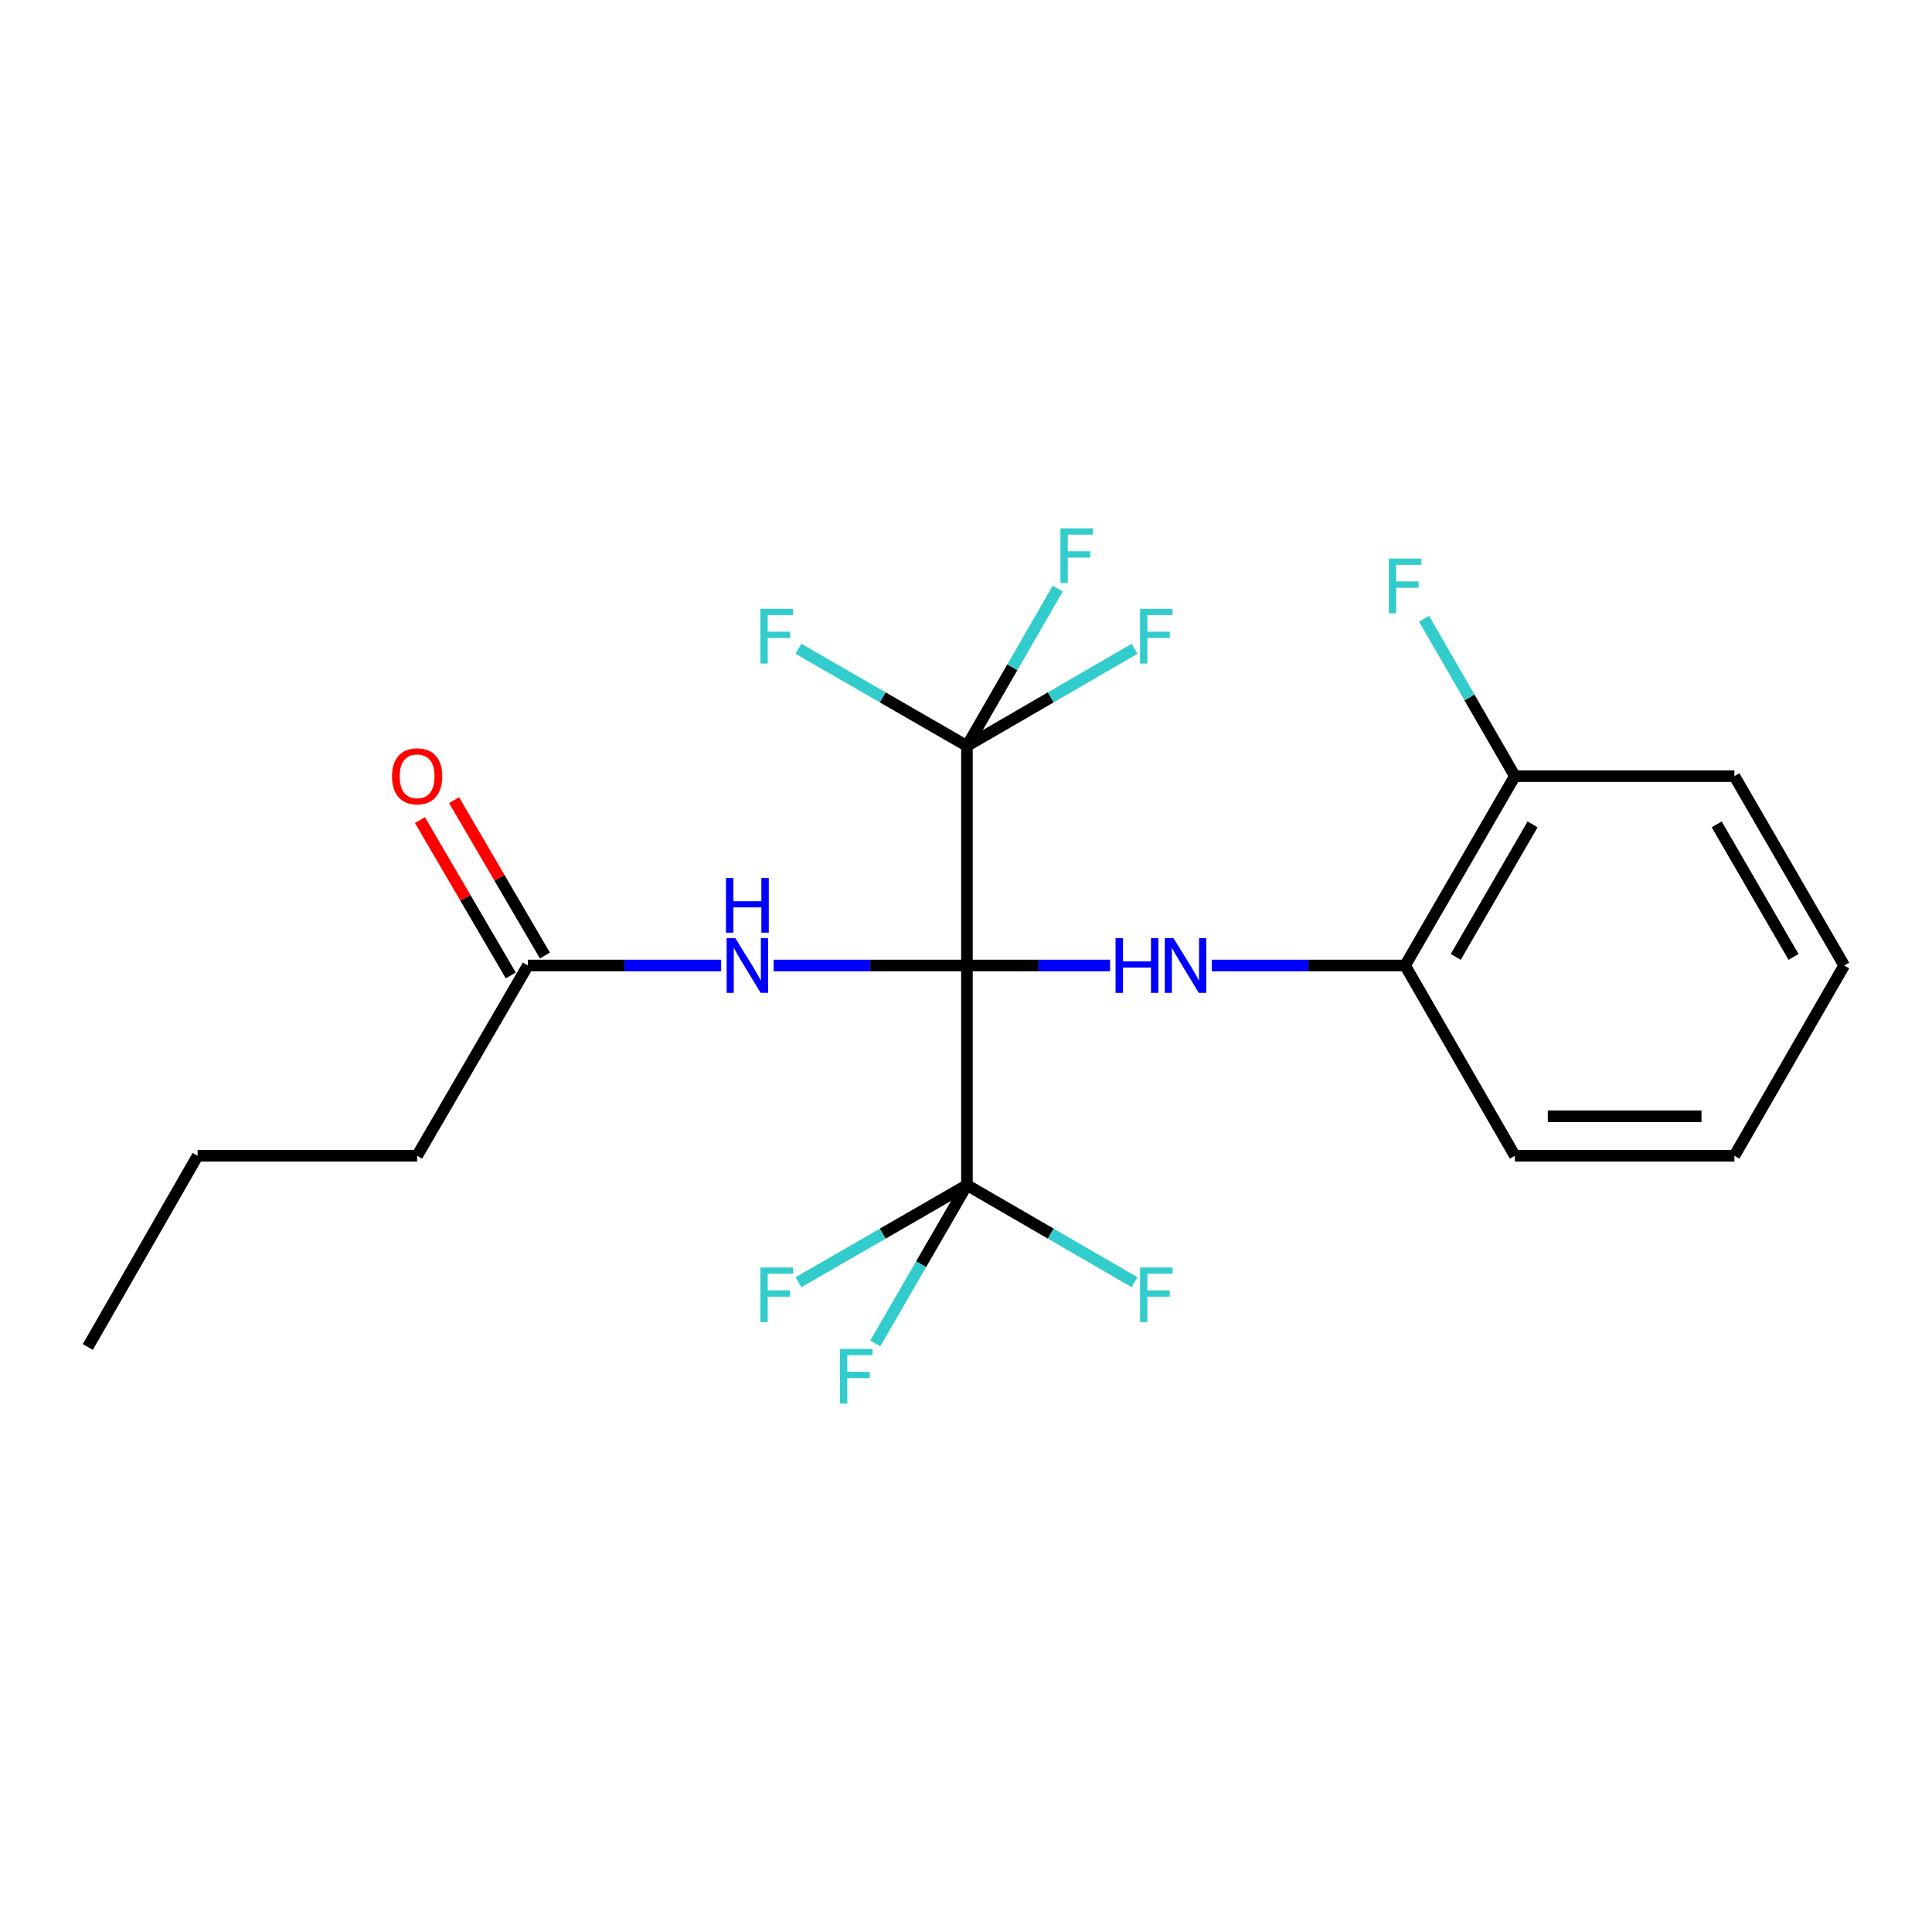 <?xml version='1.0' encoding='iso-8859-1'?>
<svg version='1.1' baseProfile='full'
              xmlns='http://www.w3.org/2000/svg'
                      xmlns:rdkit='http://www.rdkit.org/xml'
                      xmlns:xlink='http://www.w3.org/1999/xlink'
                  xml:space='preserve'
width='1000px' height='1000px' viewBox='0 0 1000 1000'>
<!-- END OF HEADER -->
<rect style='opacity:1.0;fill:#FFFFFF;stroke:none' width='1000' height='1000' x='0' y='0'> </rect>
<path class='bond-0' d='M 500.489,499.739 L 500.489,386.105' style='fill:none;fill-rule:evenodd;stroke:#000000;stroke-width:6px;stroke-linecap:butt;stroke-linejoin:miter;stroke-opacity:1' />
<path class='bond-1' d='M 500.489,499.739 L 500.489,613.384' style='fill:none;fill-rule:evenodd;stroke:#000000;stroke-width:6px;stroke-linecap:butt;stroke-linejoin:miter;stroke-opacity:1' />
<path class='bond-2' d='M 500.489,499.739 L 537.537,499.739' style='fill:none;fill-rule:evenodd;stroke:#000000;stroke-width:6px;stroke-linecap:butt;stroke-linejoin:miter;stroke-opacity:1' />
<path class='bond-2' d='M 537.537,499.739 L 574.585,499.739' style='fill:none;fill-rule:evenodd;stroke:#0000FF;stroke-width:6px;stroke-linecap:butt;stroke-linejoin:miter;stroke-opacity:1' />
<path class='bond-3' d='M 500.489,499.739 L 450.457,499.739' style='fill:none;fill-rule:evenodd;stroke:#000000;stroke-width:6px;stroke-linecap:butt;stroke-linejoin:miter;stroke-opacity:1' />
<path class='bond-3' d='M 450.457,499.739 L 400.425,499.739' style='fill:none;fill-rule:evenodd;stroke:#0000FF;stroke-width:6px;stroke-linecap:butt;stroke-linejoin:miter;stroke-opacity:1' />
<path class='bond-10' d='M 500.489,386.105 L 543.867,360.958' style='fill:none;fill-rule:evenodd;stroke:#000000;stroke-width:6px;stroke-linecap:butt;stroke-linejoin:miter;stroke-opacity:1' />
<path class='bond-10' d='M 543.867,360.958 L 587.245,335.811' style='fill:none;fill-rule:evenodd;stroke:#33CCCC;stroke-width:6px;stroke-linecap:butt;stroke-linejoin:miter;stroke-opacity:1' />
<path class='bond-11' d='M 500.489,386.105 L 456.871,360.945' style='fill:none;fill-rule:evenodd;stroke:#000000;stroke-width:6px;stroke-linecap:butt;stroke-linejoin:miter;stroke-opacity:1' />
<path class='bond-11' d='M 456.871,360.945 L 413.254,335.785' style='fill:none;fill-rule:evenodd;stroke:#33CCCC;stroke-width:6px;stroke-linecap:butt;stroke-linejoin:miter;stroke-opacity:1' />
<path class='bond-12' d='M 500.489,386.105 L 523.992,345.374' style='fill:none;fill-rule:evenodd;stroke:#000000;stroke-width:6px;stroke-linecap:butt;stroke-linejoin:miter;stroke-opacity:1' />
<path class='bond-12' d='M 523.992,345.374 L 547.495,304.644' style='fill:none;fill-rule:evenodd;stroke:#33CCCC;stroke-width:6px;stroke-linecap:butt;stroke-linejoin:miter;stroke-opacity:1' />
<path class='bond-8' d='M 500.489,613.384 L 456.871,638.544' style='fill:none;fill-rule:evenodd;stroke:#000000;stroke-width:6px;stroke-linecap:butt;stroke-linejoin:miter;stroke-opacity:1' />
<path class='bond-8' d='M 456.871,638.544 L 413.254,663.704' style='fill:none;fill-rule:evenodd;stroke:#33CCCC;stroke-width:6px;stroke-linecap:butt;stroke-linejoin:miter;stroke-opacity:1' />
<path class='bond-9' d='M 500.489,613.384 L 476.763,654.361' style='fill:none;fill-rule:evenodd;stroke:#000000;stroke-width:6px;stroke-linecap:butt;stroke-linejoin:miter;stroke-opacity:1' />
<path class='bond-9' d='M 476.763,654.361 L 453.037,695.339' style='fill:none;fill-rule:evenodd;stroke:#33CCCC;stroke-width:6px;stroke-linecap:butt;stroke-linejoin:miter;stroke-opacity:1' />
<path class='bond-13' d='M 500.489,613.384 L 543.867,638.53' style='fill:none;fill-rule:evenodd;stroke:#000000;stroke-width:6px;stroke-linecap:butt;stroke-linejoin:miter;stroke-opacity:1' />
<path class='bond-13' d='M 543.867,638.53 L 587.245,663.677' style='fill:none;fill-rule:evenodd;stroke:#33CCCC;stroke-width:6px;stroke-linecap:butt;stroke-linejoin:miter;stroke-opacity:1' />
<path class='bond-4' d='M 627.215,499.739 L 677.247,499.739' style='fill:none;fill-rule:evenodd;stroke:#0000FF;stroke-width:6px;stroke-linecap:butt;stroke-linejoin:miter;stroke-opacity:1' />
<path class='bond-4' d='M 677.247,499.739 L 727.278,499.739' style='fill:none;fill-rule:evenodd;stroke:#000000;stroke-width:6px;stroke-linecap:butt;stroke-linejoin:miter;stroke-opacity:1' />
<path class='bond-5' d='M 373.263,499.739 L 323.237,499.739' style='fill:none;fill-rule:evenodd;stroke:#0000FF;stroke-width:6px;stroke-linecap:butt;stroke-linejoin:miter;stroke-opacity:1' />
<path class='bond-5' d='M 323.237,499.739 L 273.21,499.739' style='fill:none;fill-rule:evenodd;stroke:#000000;stroke-width:6px;stroke-linecap:butt;stroke-linejoin:miter;stroke-opacity:1' />
<path class='bond-6' d='M 727.278,499.739 L 784.095,401.73' style='fill:none;fill-rule:evenodd;stroke:#000000;stroke-width:6px;stroke-linecap:butt;stroke-linejoin:miter;stroke-opacity:1' />
<path class='bond-6' d='M 753.497,495.296 L 793.268,426.689' style='fill:none;fill-rule:evenodd;stroke:#000000;stroke-width:6px;stroke-linecap:butt;stroke-linejoin:miter;stroke-opacity:1' />
<path class='bond-16' d='M 727.278,499.739 L 784.095,598.236' style='fill:none;fill-rule:evenodd;stroke:#000000;stroke-width:6px;stroke-linecap:butt;stroke-linejoin:miter;stroke-opacity:1' />
<path class='bond-7' d='M 282.039,494.577 L 258.531,454.371' style='fill:none;fill-rule:evenodd;stroke:#000000;stroke-width:6px;stroke-linecap:butt;stroke-linejoin:miter;stroke-opacity:1' />
<path class='bond-7' d='M 258.531,454.371 L 235.023,414.166' style='fill:none;fill-rule:evenodd;stroke:#FF0000;stroke-width:6px;stroke-linecap:butt;stroke-linejoin:miter;stroke-opacity:1' />
<path class='bond-7' d='M 264.382,504.901 L 240.874,464.695' style='fill:none;fill-rule:evenodd;stroke:#000000;stroke-width:6px;stroke-linecap:butt;stroke-linejoin:miter;stroke-opacity:1' />
<path class='bond-7' d='M 240.874,464.695 L 217.366,424.49' style='fill:none;fill-rule:evenodd;stroke:#FF0000;stroke-width:6px;stroke-linecap:butt;stroke-linejoin:miter;stroke-opacity:1' />
<path class='bond-15' d='M 273.21,499.739 L 215.905,598.236' style='fill:none;fill-rule:evenodd;stroke:#000000;stroke-width:6px;stroke-linecap:butt;stroke-linejoin:miter;stroke-opacity:1' />
<path class='bond-14' d='M 784.095,401.73 L 760.592,360.999' style='fill:none;fill-rule:evenodd;stroke:#000000;stroke-width:6px;stroke-linecap:butt;stroke-linejoin:miter;stroke-opacity:1' />
<path class='bond-14' d='M 760.592,360.999 L 737.089,320.268' style='fill:none;fill-rule:evenodd;stroke:#33CCCC;stroke-width:6px;stroke-linecap:butt;stroke-linejoin:miter;stroke-opacity:1' />
<path class='bond-17' d='M 784.095,401.73 L 897.729,401.73' style='fill:none;fill-rule:evenodd;stroke:#000000;stroke-width:6px;stroke-linecap:butt;stroke-linejoin:miter;stroke-opacity:1' />
<path class='bond-18' d='M 215.905,598.236 L 102.271,598.236' style='fill:none;fill-rule:evenodd;stroke:#000000;stroke-width:6px;stroke-linecap:butt;stroke-linejoin:miter;stroke-opacity:1' />
<path class='bond-19' d='M 784.095,598.236 L 897.729,598.236' style='fill:none;fill-rule:evenodd;stroke:#000000;stroke-width:6px;stroke-linecap:butt;stroke-linejoin:miter;stroke-opacity:1' />
<path class='bond-19' d='M 801.14,577.782 L 880.684,577.782' style='fill:none;fill-rule:evenodd;stroke:#000000;stroke-width:6px;stroke-linecap:butt;stroke-linejoin:miter;stroke-opacity:1' />
<path class='bond-22' d='M 897.729,401.73 L 954.545,499.739' style='fill:none;fill-rule:evenodd;stroke:#000000;stroke-width:6px;stroke-linecap:butt;stroke-linejoin:miter;stroke-opacity:1' />
<path class='bond-22' d='M 888.556,426.689 L 928.327,495.296' style='fill:none;fill-rule:evenodd;stroke:#000000;stroke-width:6px;stroke-linecap:butt;stroke-linejoin:miter;stroke-opacity:1' />
<path class='bond-20' d='M 102.271,598.236 L 45.455,697.188' style='fill:none;fill-rule:evenodd;stroke:#000000;stroke-width:6px;stroke-linecap:butt;stroke-linejoin:miter;stroke-opacity:1' />
<path class='bond-21' d='M 897.729,598.236 L 954.545,499.739' style='fill:none;fill-rule:evenodd;stroke:#000000;stroke-width:6px;stroke-linecap:butt;stroke-linejoin:miter;stroke-opacity:1' />
<path  class='atom-3' d='M 577.414 485.579
L 581.254 485.579
L 581.254 497.619
L 595.734 497.619
L 595.734 485.579
L 599.574 485.579
L 599.574 513.899
L 595.734 513.899
L 595.734 500.819
L 581.254 500.819
L 581.254 513.899
L 577.414 513.899
L 577.414 485.579
' fill='#0000FF'/>
<path  class='atom-3' d='M 607.374 485.579
L 616.654 500.579
Q 617.574 502.059, 619.054 504.739
Q 620.534 507.419, 620.614 507.579
L 620.614 485.579
L 624.374 485.579
L 624.374 513.899
L 620.494 513.899
L 610.534 497.499
Q 609.374 495.579, 608.134 493.379
Q 606.934 491.179, 606.574 490.499
L 606.574 513.899
L 602.894 513.899
L 602.894 485.579
L 607.374 485.579
' fill='#0000FF'/>
<path  class='atom-4' d='M 380.584 485.579
L 389.864 500.579
Q 390.784 502.059, 392.264 504.739
Q 393.744 507.419, 393.824 507.579
L 393.824 485.579
L 397.584 485.579
L 397.584 513.899
L 393.704 513.899
L 383.744 497.499
Q 382.584 495.579, 381.344 493.379
Q 380.144 491.179, 379.784 490.499
L 379.784 513.899
L 376.104 513.899
L 376.104 485.579
L 380.584 485.579
' fill='#0000FF'/>
<path  class='atom-4' d='M 375.764 454.427
L 379.604 454.427
L 379.604 466.467
L 394.084 466.467
L 394.084 454.427
L 397.924 454.427
L 397.924 482.747
L 394.084 482.747
L 394.084 469.667
L 379.604 469.667
L 379.604 482.747
L 375.764 482.747
L 375.764 454.427
' fill='#0000FF'/>
<path  class='atom-8' d='M 202.905 401.81
Q 202.905 395.01, 206.265 391.21
Q 209.625 387.41, 215.905 387.41
Q 222.185 387.41, 225.545 391.21
Q 228.905 395.01, 228.905 401.81
Q 228.905 408.69, 225.505 412.61
Q 222.105 416.49, 215.905 416.49
Q 209.665 416.49, 206.265 412.61
Q 202.905 408.73, 202.905 401.81
M 215.905 413.29
Q 220.225 413.29, 222.545 410.41
Q 224.905 407.49, 224.905 401.81
Q 224.905 396.25, 222.545 393.45
Q 220.225 390.61, 215.905 390.61
Q 211.585 390.61, 209.225 393.41
Q 206.905 396.21, 206.905 401.81
Q 206.905 407.53, 209.225 410.41
Q 211.585 413.29, 215.905 413.29
' fill='#FF0000'/>
<path  class='atom-9' d='M 393.571 656.04
L 410.411 656.04
L 410.411 659.28
L 397.371 659.28
L 397.371 667.88
L 408.971 667.88
L 408.971 671.16
L 397.371 671.16
L 397.371 684.36
L 393.571 684.36
L 393.571 656.04
' fill='#33CCCC'/>
<path  class='atom-10' d='M 434.763 698.198
L 451.603 698.198
L 451.603 701.438
L 438.563 701.438
L 438.563 710.038
L 450.163 710.038
L 450.163 713.318
L 438.563 713.318
L 438.563 726.518
L 434.763 726.518
L 434.763 698.198
' fill='#33CCCC'/>
<path  class='atom-11' d='M 590.078 315.128
L 606.918 315.128
L 606.918 318.368
L 593.878 318.368
L 593.878 326.968
L 605.478 326.968
L 605.478 330.248
L 593.878 330.248
L 593.878 343.448
L 590.078 343.448
L 590.078 315.128
' fill='#33CCCC'/>
<path  class='atom-12' d='M 393.571 315.128
L 410.411 315.128
L 410.411 318.368
L 397.371 318.368
L 397.371 326.968
L 408.971 326.968
L 408.971 330.248
L 397.371 330.248
L 397.371 343.448
L 393.571 343.448
L 393.571 315.128
' fill='#33CCCC'/>
<path  class='atom-13' d='M 548.885 273.482
L 565.725 273.482
L 565.725 276.722
L 552.685 276.722
L 552.685 285.322
L 564.285 285.322
L 564.285 288.602
L 552.685 288.602
L 552.685 301.802
L 548.885 301.802
L 548.885 273.482
' fill='#33CCCC'/>
<path  class='atom-14' d='M 590.078 656.04
L 606.918 656.04
L 606.918 659.28
L 593.878 659.28
L 593.878 667.88
L 605.478 667.88
L 605.478 671.16
L 593.878 671.16
L 593.878 684.36
L 590.078 684.36
L 590.078 656.04
' fill='#33CCCC'/>
<path  class='atom-15' d='M 718.858 289.106
L 735.698 289.106
L 735.698 292.346
L 722.658 292.346
L 722.658 300.946
L 734.258 300.946
L 734.258 304.226
L 722.658 304.226
L 722.658 317.426
L 718.858 317.426
L 718.858 289.106
' fill='#33CCCC'/>
</svg>
